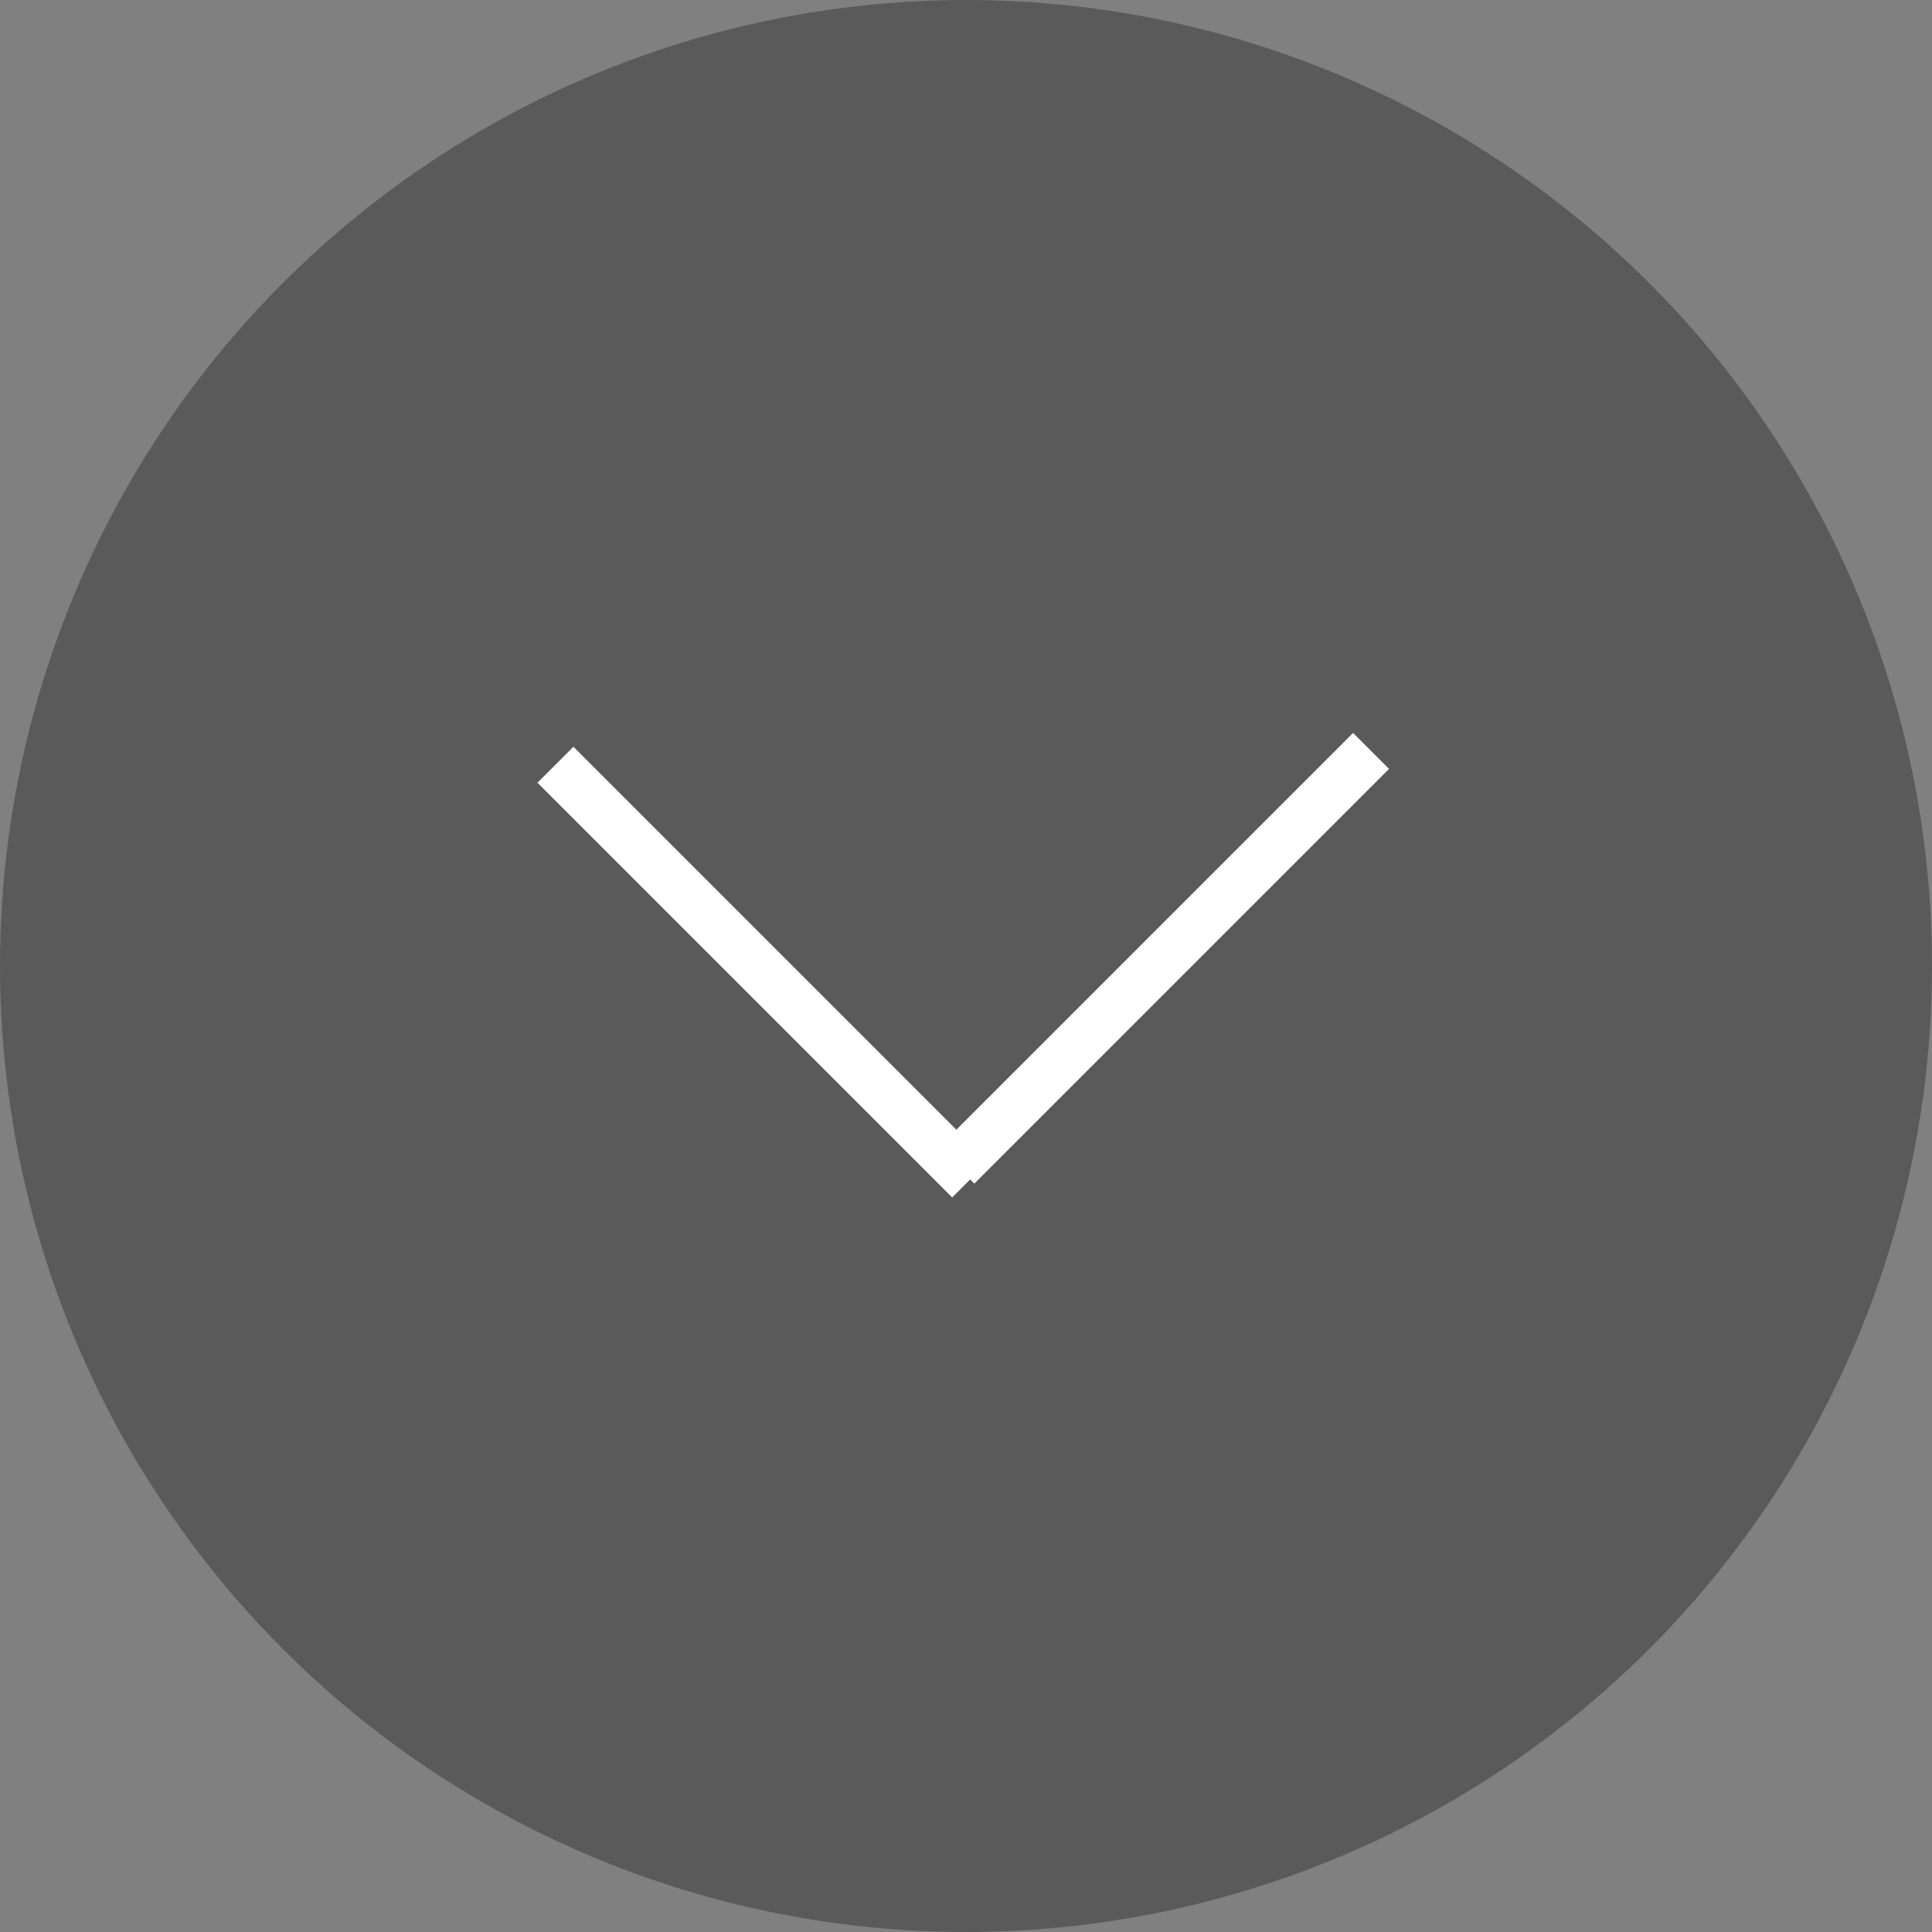 <svg xmlns="http://www.w3.org/2000/svg" width="76" height="76"><rect width="100%" height="100%" fill="#808080" stroke="none"/><g id="Group_402" data-name="Group 402" transform="translate(-722.453 -785.453)"><circle id="Ellipse_22" data-name="Ellipse 22" cx="38" cy="38" r="38" transform="translate(722.453 785.453)" fill="#020202" opacity=".3"/><g id="Group_401" data-name="Group 401" transform="translate(744.303 814.993)" fill="none" stroke="#fff" stroke-width="2"><path id="Line_68" data-name="Line 68" transform="rotate(-135 11.648 5.05)" d="M0 0h23.072"/><path id="Line_69" data-name="Line 69" transform="rotate(-45 27.578 -10.88)" d="M0 0h23.072"/></g></g></svg>